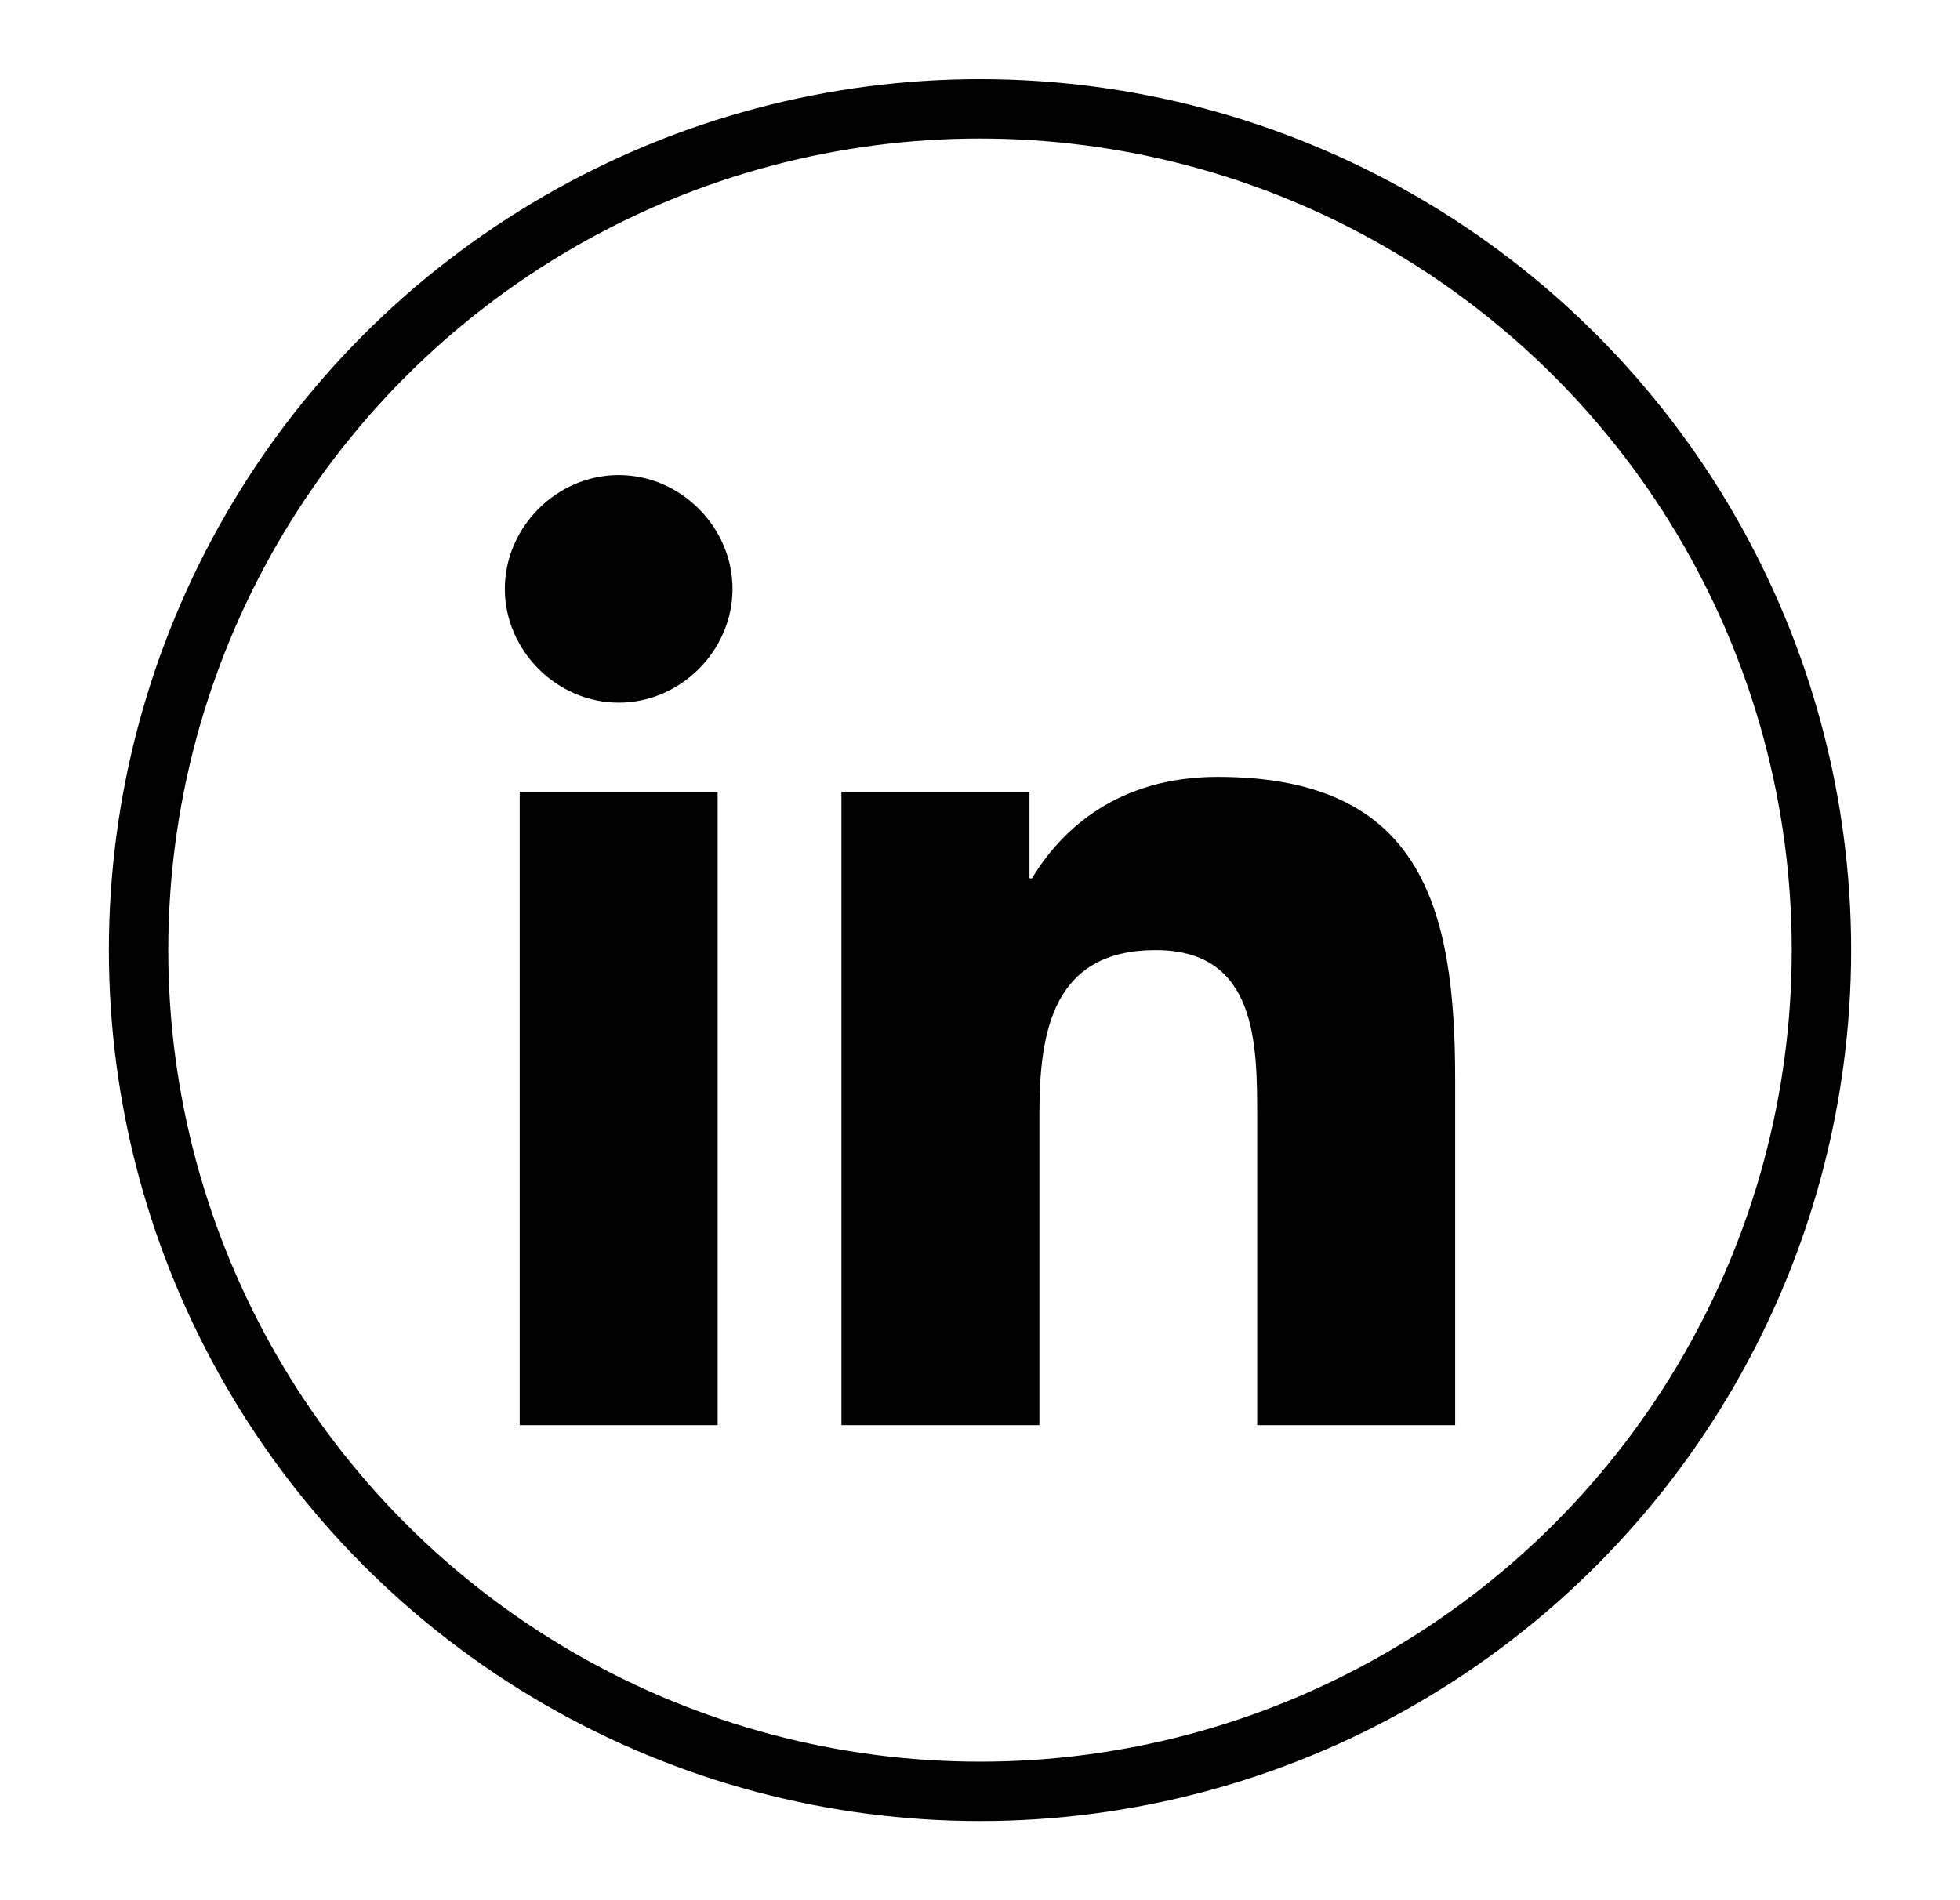 <svg width="33" height="32" viewBox="0 0 33 32" fill="none" xmlns="http://www.w3.org/2000/svg">
<g id="Social / Linkedin">
<path id="Vector" d="M14.167 24H17.5V18.75C17.5 17.333 17.75 16 19.458 16C21.167 16 21.167 17.583 21.167 18.833V24H24.5V18.167C24.5 15.25 23.917 13.083 20.5 13.083C18.833 13.083 17.875 13.958 17.375 14.792H17.333V13.333H14.167V24ZM8.5 9.917C8.5 10.958 9.375 11.833 10.417 11.833C11.458 11.833 12.333 10.958 12.333 9.917C12.333 8.875 11.458 8 10.417 8C9.375 8 8.5 8.875 8.5 9.917ZM8.75 24H12.083V13.333H8.75V24Z" fill="currentColor"/>
<circle id="Ellipse 2" cx="16.5" cy="16" r="14.167" stroke="currentColor"/>
</g>
</svg>
